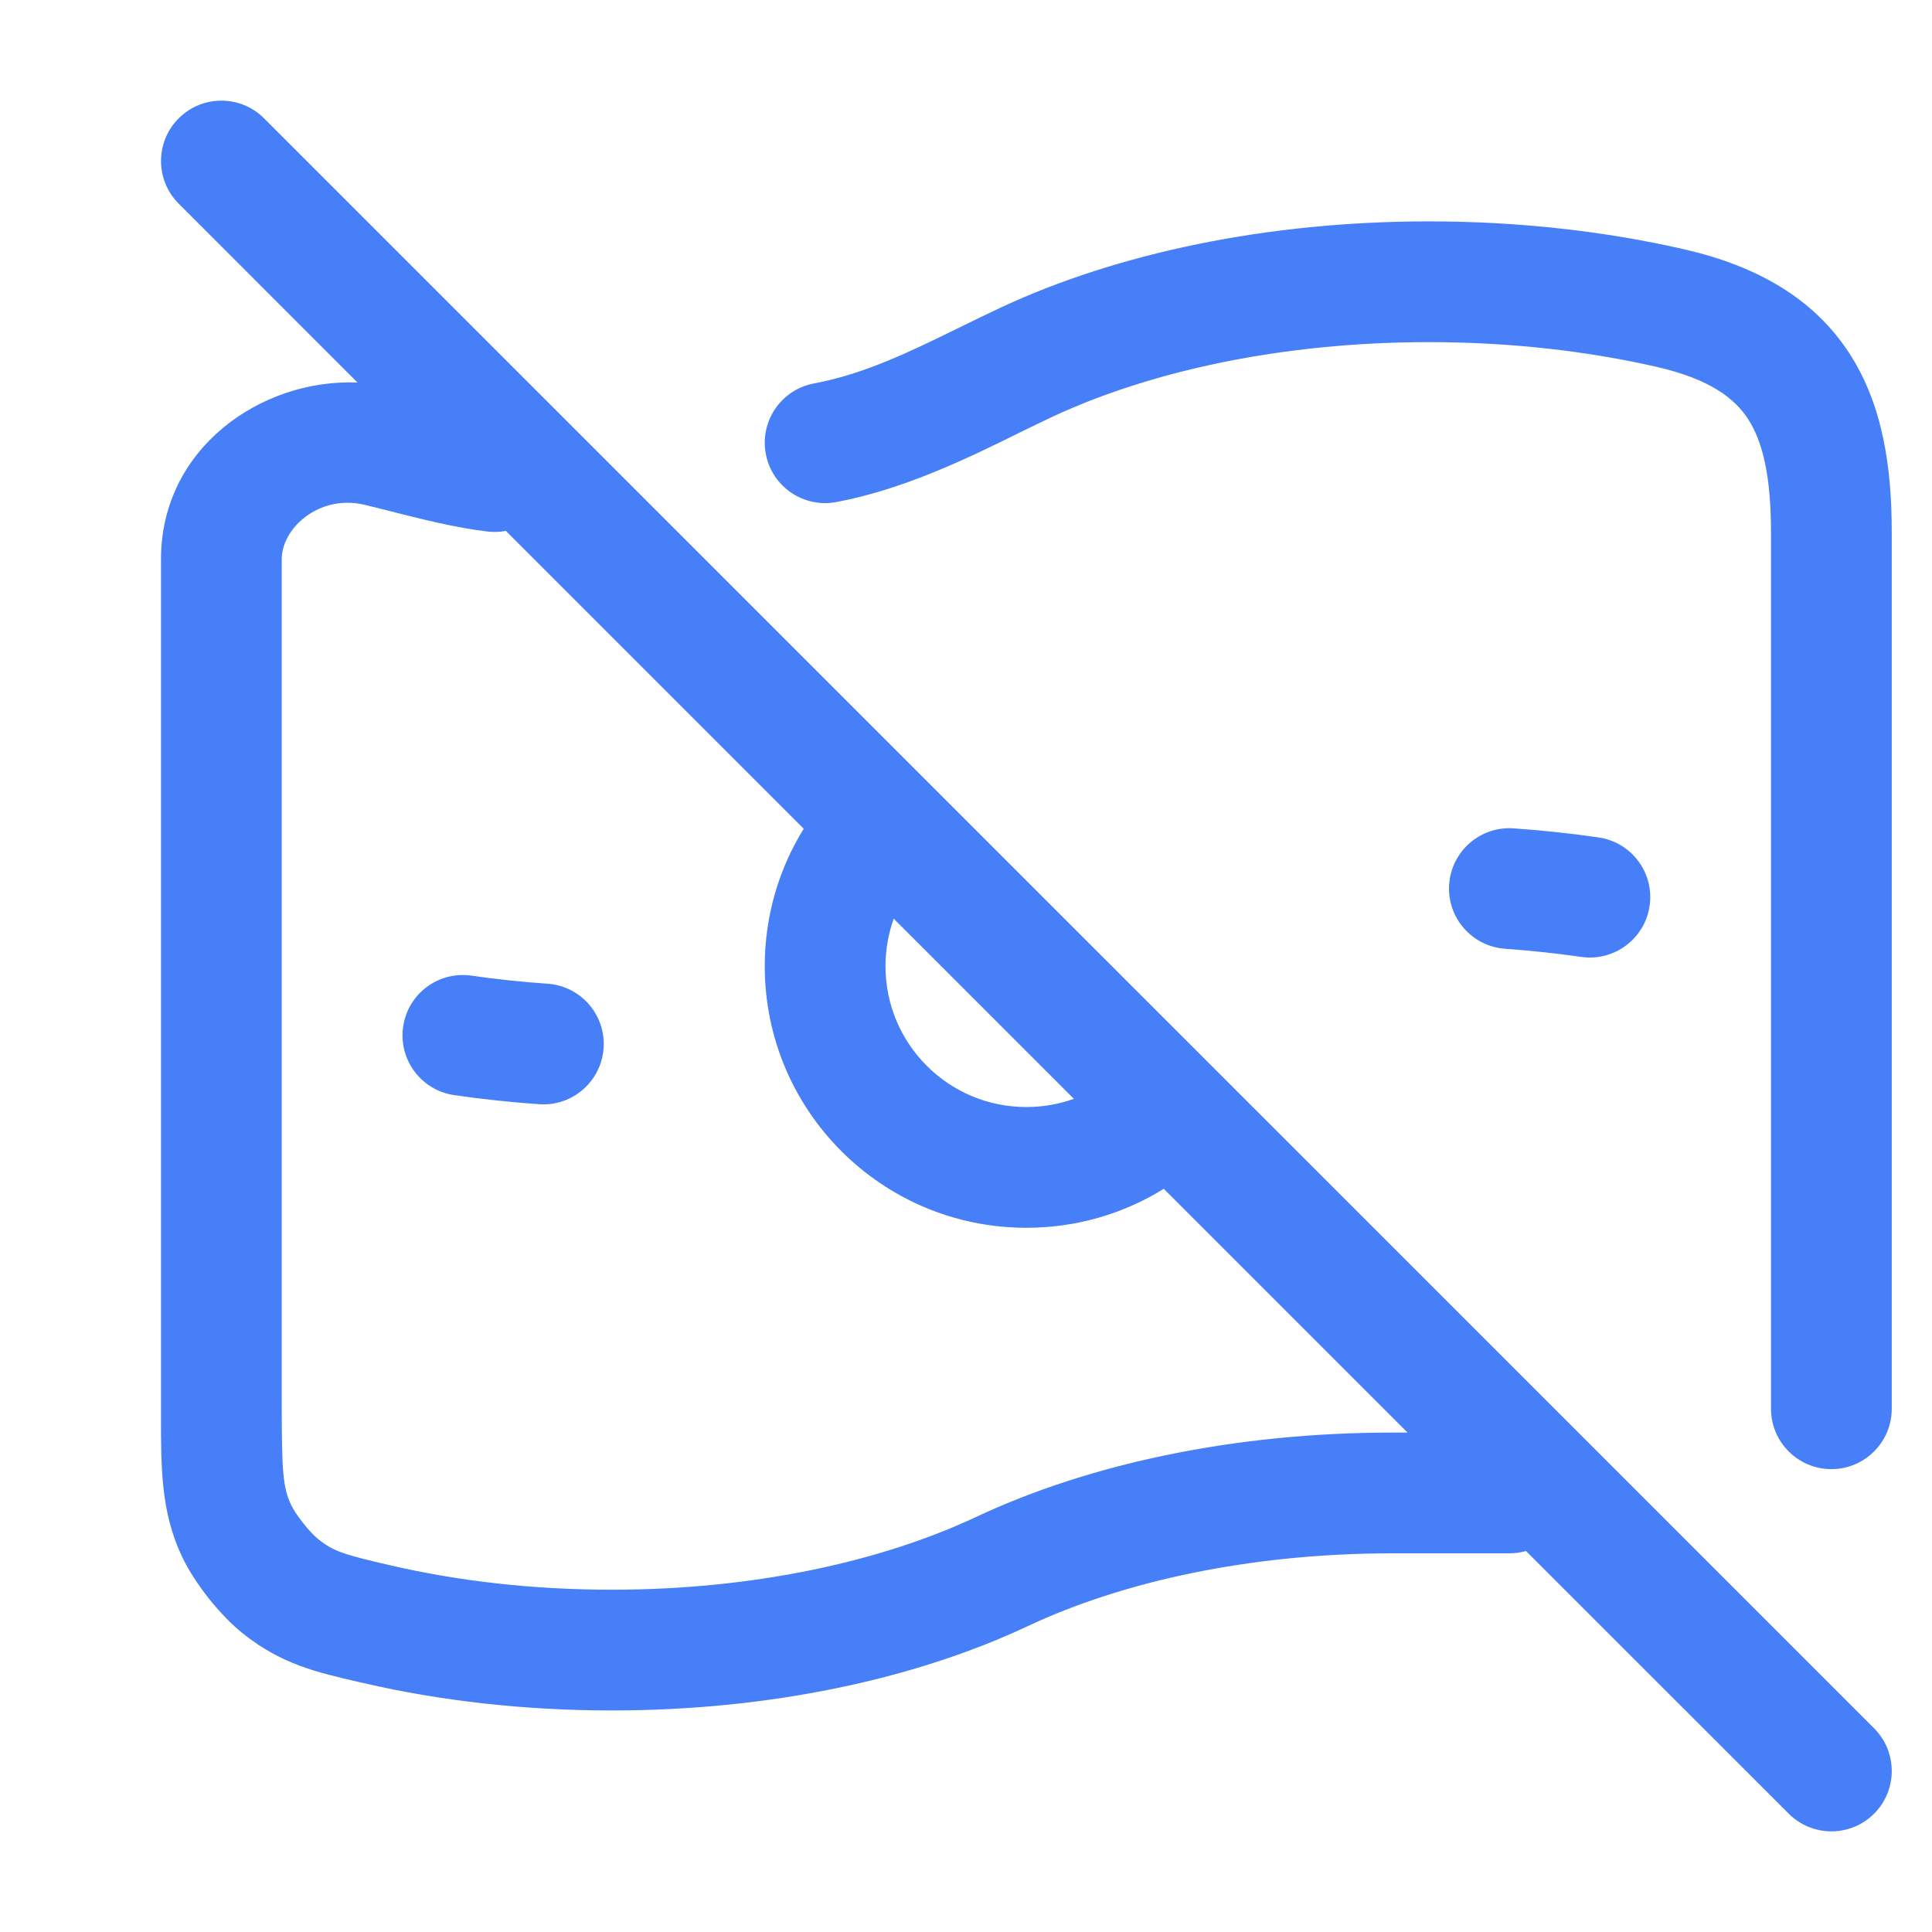 <svg xmlns="http://www.w3.org/2000/svg" viewBox="0 0 24 24" width="48" height="48" color="#467ff7" fill="none"><defs></defs><path fill="currentColor" d="M3.28,1.47 L23.281,21.47 C23.573,21.763 23.573,22.237 23.281,22.53 C22.988,22.823 22.513,22.823 22.22,22.53 L18.956,19.267 C18.891,19.286 18.822,19.296 18.75,19.296 L17.296,19.296 C15.529,19.296 13.943,19.647 12.766,20.201 C11.359,20.862 9.55,21.248 7.599,21.248 C6.511,21.248 5.47,21.128 4.521,20.909 L4.464,20.896 C3.934,20.774 3.497,20.674 3.019,20.293 C2.733,20.066 2.417,19.666 2.26,19.335 C1.999,18.782 1.999,18.235 2,17.563 L2,17.459 L2,6.945 C2,5.568 3.245,4.703 4.441,4.752 L2.22,2.53 C1.927,2.237 1.927,1.763 2.22,1.47 C2.513,1.177 2.988,1.177 3.28,1.47 Z M17.485,17.796 L14.457,14.768 C13.961,15.075 13.376,15.252 12.75,15.252 C10.955,15.252 9.5,13.797 9.5,12.002 C9.5,11.376 9.677,10.791 9.984,10.295 L6.284,6.595 C6.212,6.609 6.136,6.612 6.059,6.603 C5.664,6.558 5.201,6.44 4.843,6.349 L4.843,6.349 L4.843,6.349 C4.721,6.318 4.612,6.29 4.521,6.269 C3.963,6.141 3.5,6.561 3.5,6.945 L3.5,17.459 C3.5,18.282 3.515,18.479 3.616,18.694 C3.675,18.818 3.847,19.035 3.953,19.12 C4.145,19.273 4.268,19.311 4.858,19.447 C5.692,19.64 6.619,19.748 7.599,19.748 C9.366,19.748 10.951,19.396 12.128,18.843 C13.535,18.182 15.344,17.796 17.296,17.796 Z M17.75,4.25 C15.925,4.25 14.285,4.611 13.068,5.18 C12.949,5.235 12.818,5.3 12.676,5.369 L12.676,5.369 C12.058,5.675 11.24,6.078 10.388,6.237 C9.981,6.313 9.589,6.045 9.513,5.638 C9.437,5.23 9.705,4.839 10.113,4.763 C10.741,4.646 11.318,4.363 11.925,4.065 L11.925,4.065 C12.091,3.984 12.26,3.901 12.433,3.82 C13.88,3.145 15.742,2.75 17.75,2.75 C18.87,2.75 19.941,2.873 20.918,3.096 C21.835,3.306 22.533,3.712 22.972,4.387 C23.393,5.035 23.5,5.817 23.5,6.614 L23.5,17.5 C23.5,17.914 23.164,18.25 22.75,18.25 C22.336,18.25 22,17.914 22,17.5 L22,6.614 C22,5.917 21.898,5.488 21.715,5.205 C21.549,4.951 21.247,4.711 20.583,4.558 C19.72,4.361 18.762,4.25 17.75,4.25 Z M7.498,13.021 C7.469,13.434 7.111,13.746 6.698,13.717 C6.339,13.692 5.986,13.654 5.643,13.604 C5.233,13.545 4.948,13.164 5.008,12.754 C5.067,12.344 5.448,12.06 5.858,12.12 C6.164,12.164 6.48,12.198 6.802,12.22 C7.216,12.249 7.527,12.608 7.498,13.021 Z M20.492,11.252 C20.433,11.662 20.052,11.946 19.643,11.887 C19.336,11.843 19.021,11.809 18.698,11.786 C18.285,11.757 17.973,11.399 18.002,10.986 C18.031,10.573 18.389,10.261 18.802,10.29 C19.162,10.315 19.514,10.353 19.858,10.403 C20.267,10.462 20.552,10.842 20.492,11.252 Z M11.102,11.412 C11.036,11.597 11,11.795 11,12.002 C11,12.969 11.783,13.752 12.75,13.752 C12.957,13.752 13.156,13.716 13.34,13.65 Z"></path></svg>